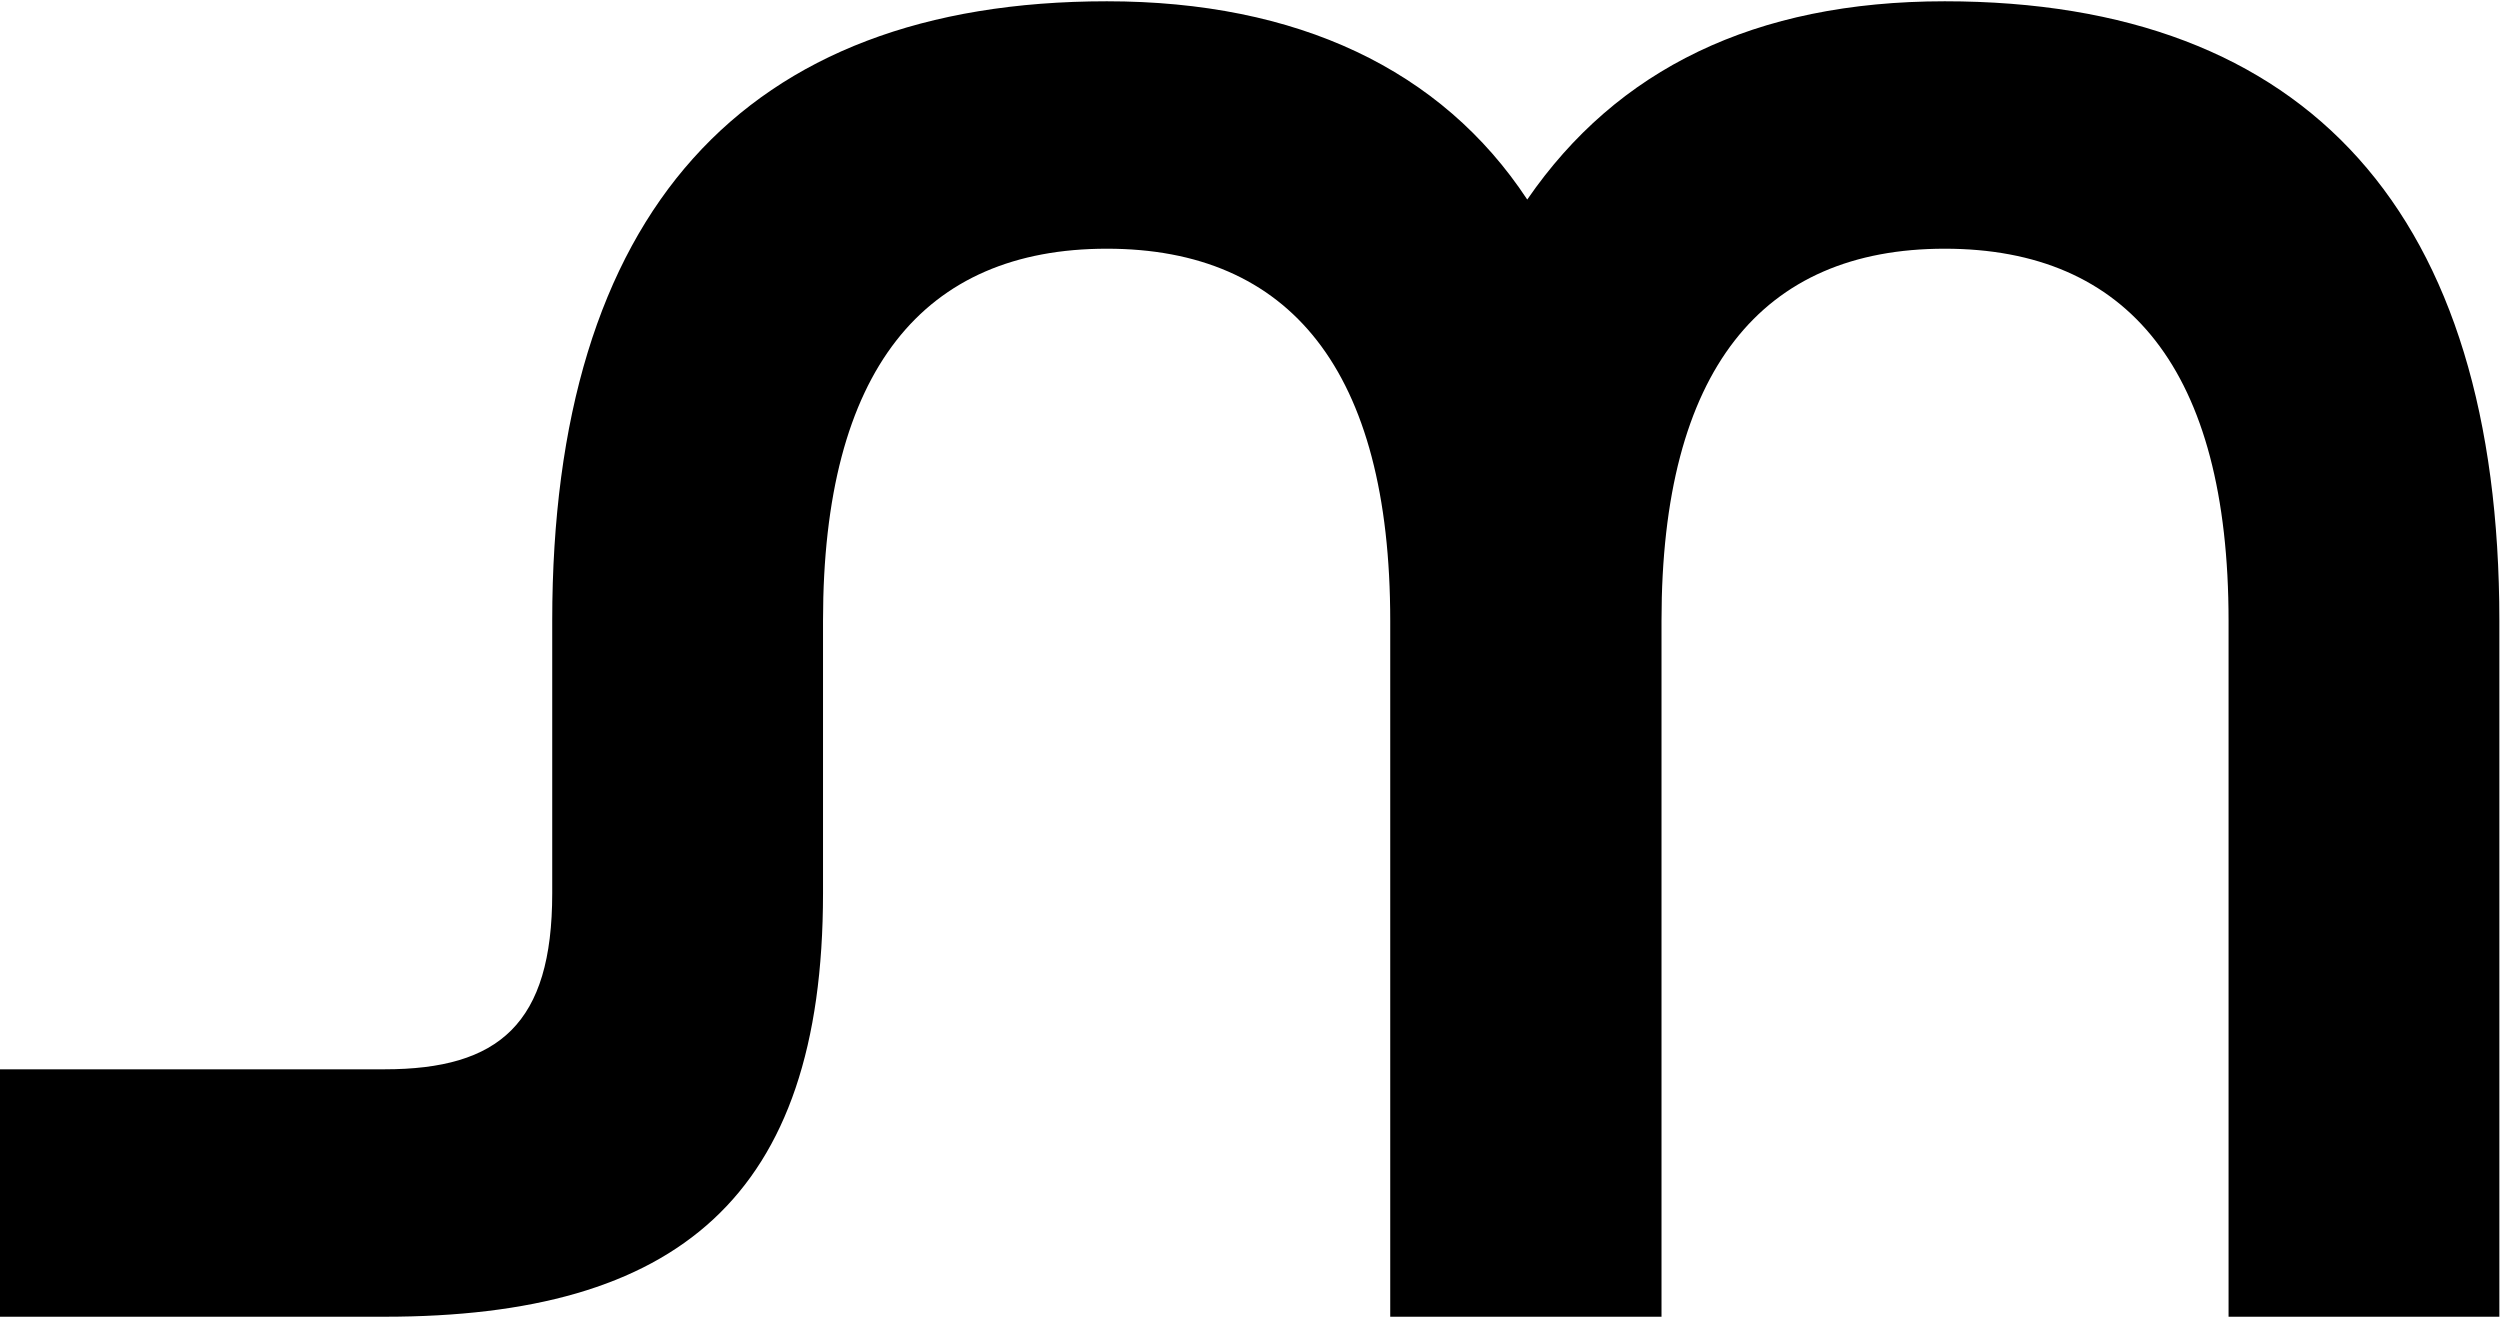 <svg version="1.2" xmlns="http://www.w3.org/2000/svg" viewBox="0 0 1551 817" width="1551" height="817"><style></style><path  d="m0 663.4h238.5c71.2 0 104.1-28.3 104.1-109.2v-169.1c0-252.4 118.4-384.3 344.1-384.3 118 0 207.6 42.2 260.8 123 55.6-80.8 141-123 259-123 225.7 0 344.1 131.9 344.1 384.3v431.8h-168v-431.8c0-155.6-62.3-230.8-176.1-230.8-113.4 0-175.7 75.2-175.7 230.8v431.8h-168.3v-431.8c0-155.6-62.4-230.8-175.8-230.8-113.7 0-176.1 75.2-176.1 230.8v169.1c0 189-90.7 262.7-272.1 262.7h-238.5z"/></svg>